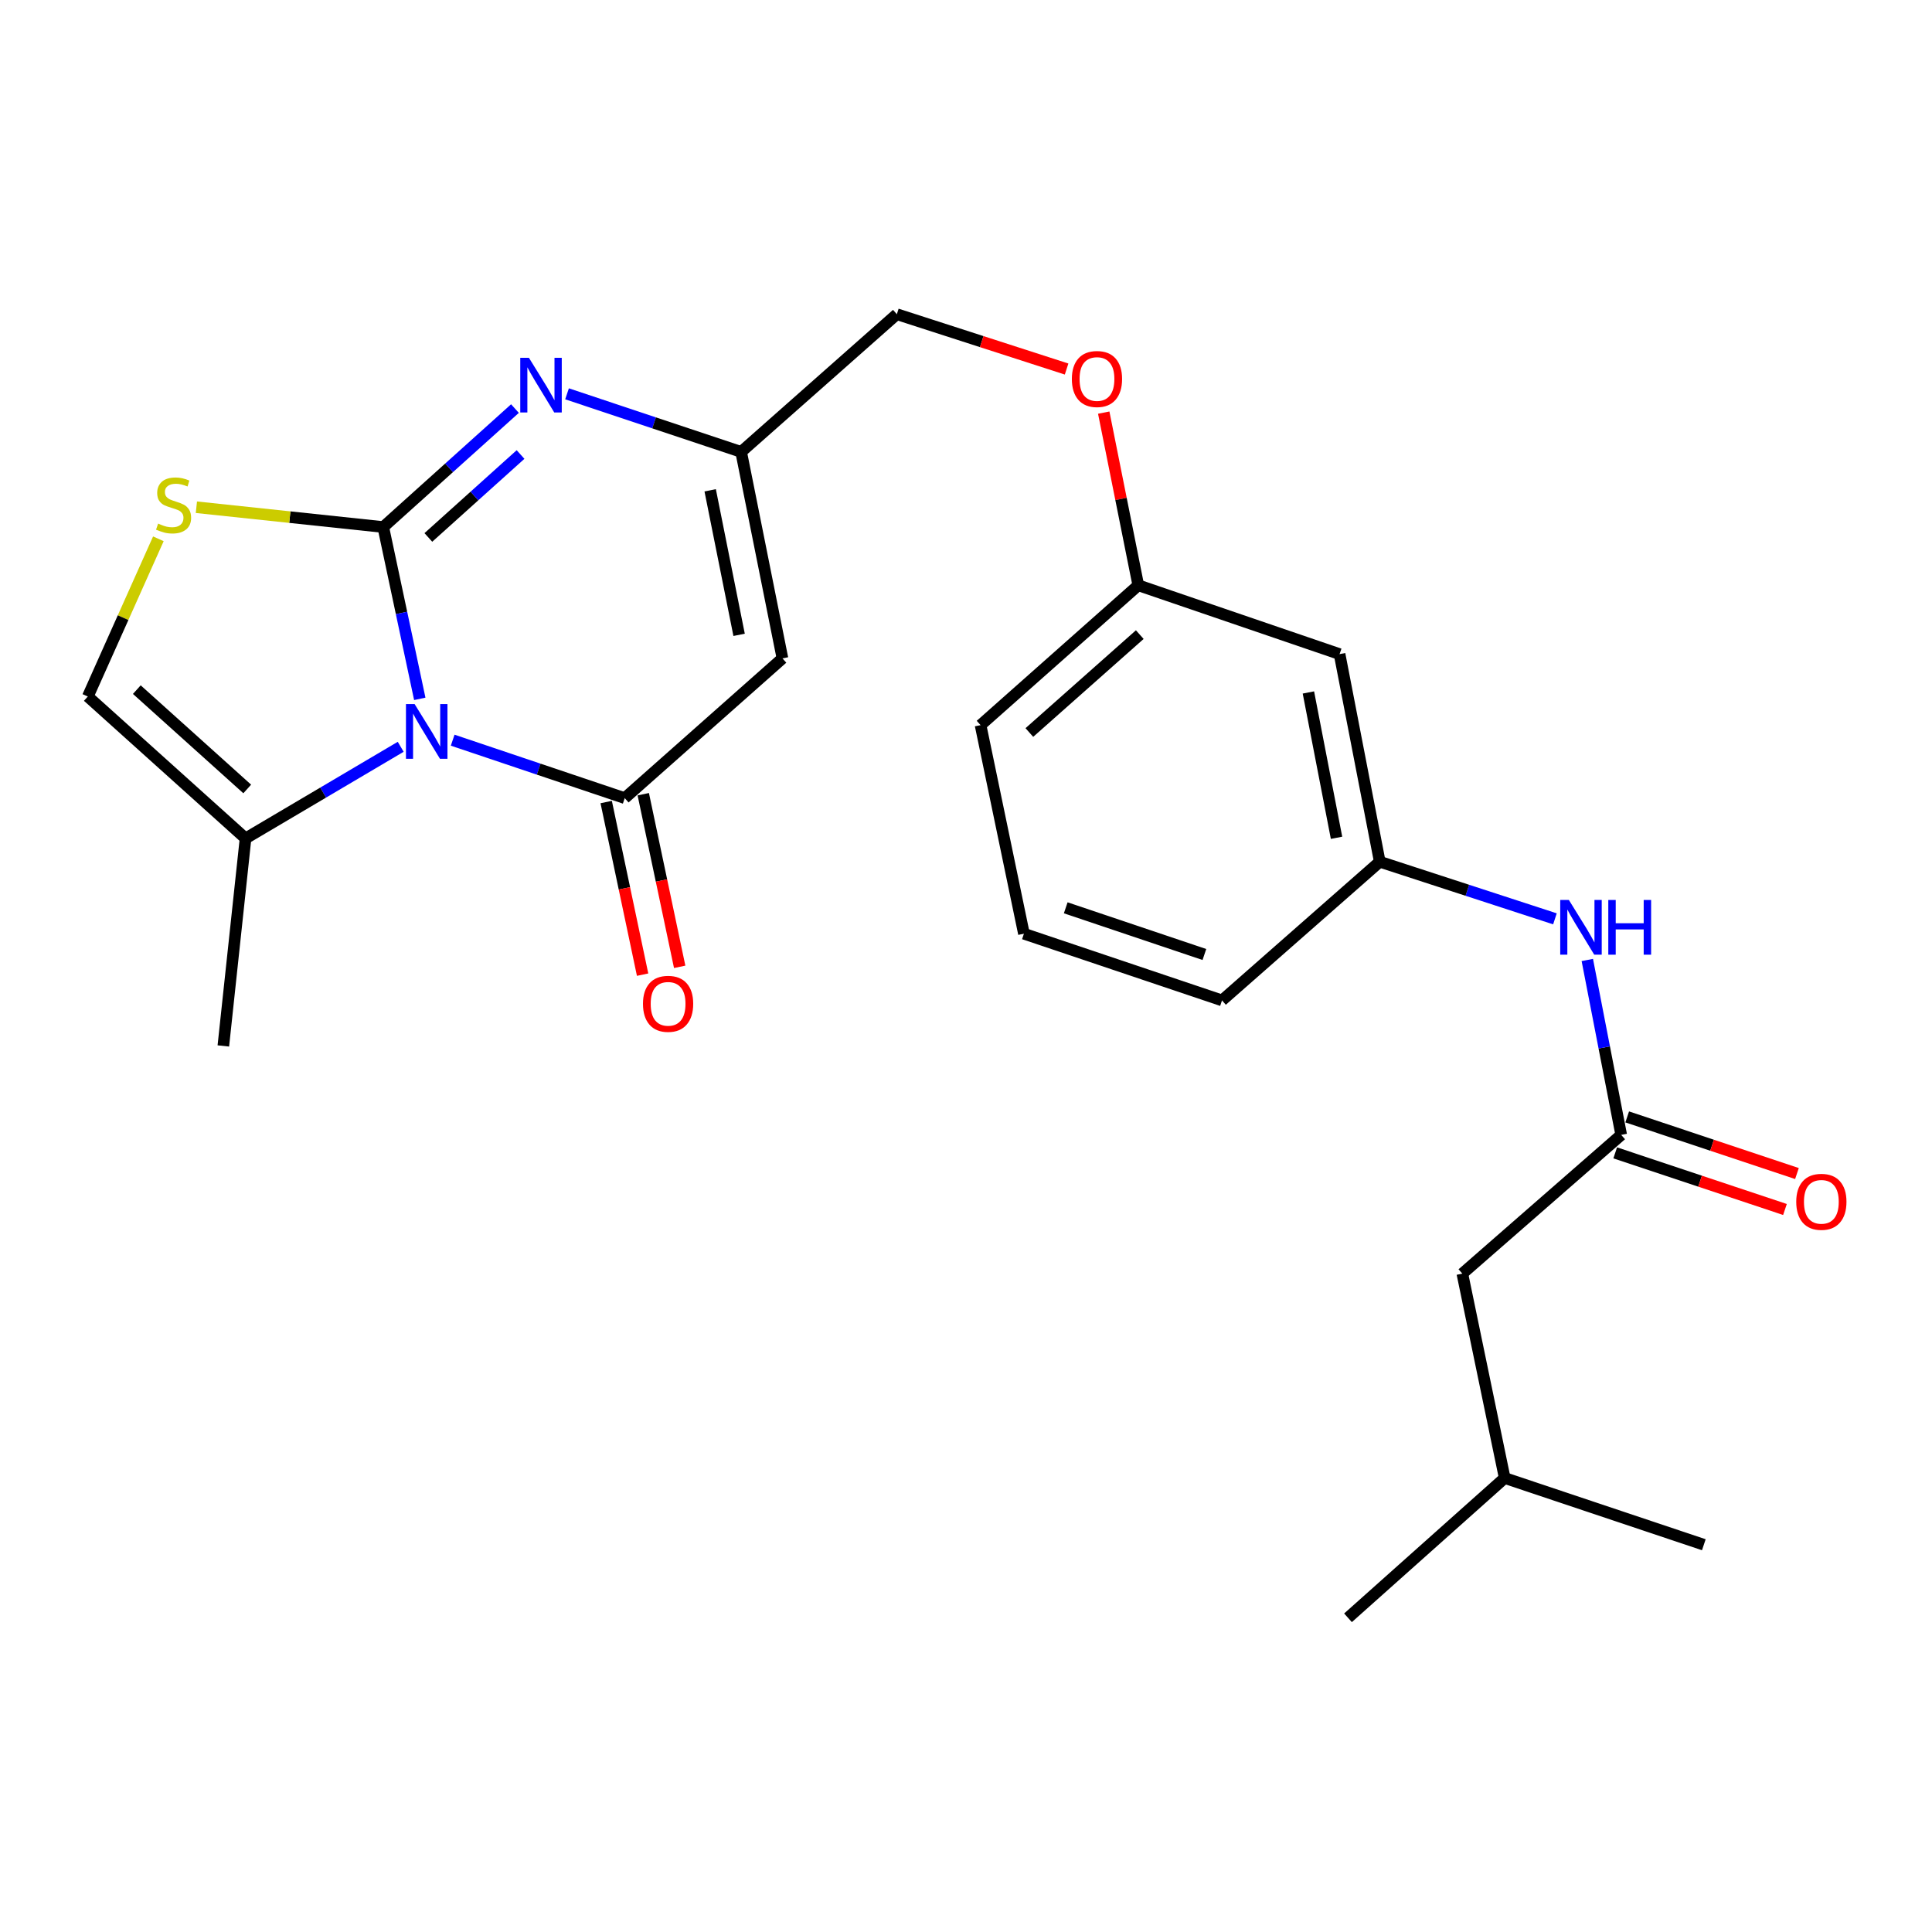 <?xml version='1.0' encoding='iso-8859-1'?>
<svg version='1.1' baseProfile='full'
              xmlns='http://www.w3.org/2000/svg'
                      xmlns:rdkit='http://www.rdkit.org/xml'
                      xmlns:xlink='http://www.w3.org/1999/xlink'
                  xml:space='preserve'
width='1000px' height='1000px' viewBox='0 0 1000 1000'>
<!-- END OF HEADER -->
<rect style='opacity:1.0;fill:#FFFFFF;stroke:none' width='1000' height='1000' x='0' y='0'> </rect>
<path class='bond-0' d='M 198.374,272.794 L 207.826,317.26' style='fill:none;fill-rule:evenodd;stroke:#000000;stroke-width:6px;stroke-linecap:butt;stroke-linejoin:miter;stroke-opacity:1' />
<path class='bond-0' d='M 207.826,317.26 L 217.278,361.726' style='fill:none;fill-rule:evenodd;stroke:#0000FF;stroke-width:6px;stroke-linecap:butt;stroke-linejoin:miter;stroke-opacity:1' />
<path class='bond-2' d='M 198.374,272.794 L 232.457,242.136' style='fill:none;fill-rule:evenodd;stroke:#000000;stroke-width:6px;stroke-linecap:butt;stroke-linejoin:miter;stroke-opacity:1' />
<path class='bond-2' d='M 232.457,242.136 L 266.54,211.477' style='fill:none;fill-rule:evenodd;stroke:#0000FF;stroke-width:6px;stroke-linecap:butt;stroke-linejoin:miter;stroke-opacity:1' />
<path class='bond-2' d='M 221.715,278.178 L 245.573,256.717' style='fill:none;fill-rule:evenodd;stroke:#000000;stroke-width:6px;stroke-linecap:butt;stroke-linejoin:miter;stroke-opacity:1' />
<path class='bond-2' d='M 245.573,256.717 L 269.431,235.256' style='fill:none;fill-rule:evenodd;stroke:#0000FF;stroke-width:6px;stroke-linecap:butt;stroke-linejoin:miter;stroke-opacity:1' />
<path class='bond-4' d='M 198.374,272.794 L 150.013,267.667' style='fill:none;fill-rule:evenodd;stroke:#000000;stroke-width:6px;stroke-linecap:butt;stroke-linejoin:miter;stroke-opacity:1' />
<path class='bond-4' d='M 150.013,267.667 L 101.652,262.54' style='fill:none;fill-rule:evenodd;stroke:#CCCC00;stroke-width:6px;stroke-linecap:butt;stroke-linejoin:miter;stroke-opacity:1' />
<path class='bond-1' d='M 234.307,383.118 L 278.832,398.113' style='fill:none;fill-rule:evenodd;stroke:#0000FF;stroke-width:6px;stroke-linecap:butt;stroke-linejoin:miter;stroke-opacity:1' />
<path class='bond-1' d='M 278.832,398.113 L 323.358,413.108' style='fill:none;fill-rule:evenodd;stroke:#000000;stroke-width:6px;stroke-linecap:butt;stroke-linejoin:miter;stroke-opacity:1' />
<path class='bond-6' d='M 207.4,386.54 L 167.248,410.251' style='fill:none;fill-rule:evenodd;stroke:#0000FF;stroke-width:6px;stroke-linecap:butt;stroke-linejoin:miter;stroke-opacity:1' />
<path class='bond-6' d='M 167.248,410.251 L 127.095,433.962' style='fill:none;fill-rule:evenodd;stroke:#000000;stroke-width:6px;stroke-linecap:butt;stroke-linejoin:miter;stroke-opacity:1' />
<path class='bond-10' d='M 313.763,415.132 L 323.188,459.805' style='fill:none;fill-rule:evenodd;stroke:#000000;stroke-width:6px;stroke-linecap:butt;stroke-linejoin:miter;stroke-opacity:1' />
<path class='bond-10' d='M 323.188,459.805 L 332.613,504.478' style='fill:none;fill-rule:evenodd;stroke:#FF0000;stroke-width:6px;stroke-linecap:butt;stroke-linejoin:miter;stroke-opacity:1' />
<path class='bond-10' d='M 332.953,411.083 L 342.378,455.757' style='fill:none;fill-rule:evenodd;stroke:#000000;stroke-width:6px;stroke-linecap:butt;stroke-linejoin:miter;stroke-opacity:1' />
<path class='bond-10' d='M 342.378,455.757 L 351.803,500.43' style='fill:none;fill-rule:evenodd;stroke:#FF0000;stroke-width:6px;stroke-linecap:butt;stroke-linejoin:miter;stroke-opacity:1' />
<path class='bond-26' d='M 323.358,413.108 L 404.999,340.772' style='fill:none;fill-rule:evenodd;stroke:#000000;stroke-width:6px;stroke-linecap:butt;stroke-linejoin:miter;stroke-opacity:1' />
<path class='bond-5' d='M 293.496,203.841 L 338.553,218.874' style='fill:none;fill-rule:evenodd;stroke:#0000FF;stroke-width:6px;stroke-linecap:butt;stroke-linejoin:miter;stroke-opacity:1' />
<path class='bond-5' d='M 338.553,218.874 L 383.61,233.908' style='fill:none;fill-rule:evenodd;stroke:#000000;stroke-width:6px;stroke-linecap:butt;stroke-linejoin:miter;stroke-opacity:1' />
<path class='bond-3' d='M 404.999,340.772 L 383.61,233.908' style='fill:none;fill-rule:evenodd;stroke:#000000;stroke-width:6px;stroke-linecap:butt;stroke-linejoin:miter;stroke-opacity:1' />
<path class='bond-3' d='M 382.56,328.591 L 367.588,253.786' style='fill:none;fill-rule:evenodd;stroke:#000000;stroke-width:6px;stroke-linecap:butt;stroke-linejoin:miter;stroke-opacity:1' />
<path class='bond-7' d='M 81.971,278.886 L 63.713,319.7' style='fill:none;fill-rule:evenodd;stroke:#CCCC00;stroke-width:6px;stroke-linecap:butt;stroke-linejoin:miter;stroke-opacity:1' />
<path class='bond-7' d='M 63.713,319.7 L 45.455,360.514' style='fill:none;fill-rule:evenodd;stroke:#000000;stroke-width:6px;stroke-linecap:butt;stroke-linejoin:miter;stroke-opacity:1' />
<path class='bond-14' d='M 383.61,233.908 L 464.205,162.629' style='fill:none;fill-rule:evenodd;stroke:#000000;stroke-width:6px;stroke-linecap:butt;stroke-linejoin:miter;stroke-opacity:1' />
<path class='bond-18' d='M 127.095,433.962 L 115.6,541.382' style='fill:none;fill-rule:evenodd;stroke:#000000;stroke-width:6px;stroke-linecap:butt;stroke-linejoin:miter;stroke-opacity:1' />
<path class='bond-25' d='M 127.095,433.962 L 45.455,360.514' style='fill:none;fill-rule:evenodd;stroke:#000000;stroke-width:6px;stroke-linecap:butt;stroke-linejoin:miter;stroke-opacity:1' />
<path class='bond-25' d='M 127.966,408.365 L 70.817,356.951' style='fill:none;fill-rule:evenodd;stroke:#000000;stroke-width:6px;stroke-linecap:butt;stroke-linejoin:miter;stroke-opacity:1' />
<path class='bond-8' d='M 839.134,587.415 L 830.36,542.148' style='fill:none;fill-rule:evenodd;stroke:#000000;stroke-width:6px;stroke-linecap:butt;stroke-linejoin:miter;stroke-opacity:1' />
<path class='bond-8' d='M 830.36,542.148 L 821.587,496.881' style='fill:none;fill-rule:evenodd;stroke:#0000FF;stroke-width:6px;stroke-linecap:butt;stroke-linejoin:miter;stroke-opacity:1' />
<path class='bond-12' d='M 836.031,596.717 L 879.963,611.374' style='fill:none;fill-rule:evenodd;stroke:#000000;stroke-width:6px;stroke-linecap:butt;stroke-linejoin:miter;stroke-opacity:1' />
<path class='bond-12' d='M 879.963,611.374 L 923.896,626.031' style='fill:none;fill-rule:evenodd;stroke:#FF0000;stroke-width:6px;stroke-linecap:butt;stroke-linejoin:miter;stroke-opacity:1' />
<path class='bond-12' d='M 842.237,578.113 L 886.17,592.77' style='fill:none;fill-rule:evenodd;stroke:#000000;stroke-width:6px;stroke-linecap:butt;stroke-linejoin:miter;stroke-opacity:1' />
<path class='bond-12' d='M 886.17,592.77 L 930.102,607.426' style='fill:none;fill-rule:evenodd;stroke:#FF0000;stroke-width:6px;stroke-linecap:butt;stroke-linejoin:miter;stroke-opacity:1' />
<path class='bond-15' d='M 839.134,587.415 L 756.905,659.228' style='fill:none;fill-rule:evenodd;stroke:#000000;stroke-width:6px;stroke-linecap:butt;stroke-linejoin:miter;stroke-opacity:1' />
<path class='bond-9' d='M 804.834,475.591 L 759.498,460.813' style='fill:none;fill-rule:evenodd;stroke:#0000FF;stroke-width:6px;stroke-linecap:butt;stroke-linejoin:miter;stroke-opacity:1' />
<path class='bond-9' d='M 759.498,460.813 L 714.161,446.034' style='fill:none;fill-rule:evenodd;stroke:#000000;stroke-width:6px;stroke-linecap:butt;stroke-linejoin:miter;stroke-opacity:1' />
<path class='bond-11' d='M 714.161,446.034 L 693.362,338.571' style='fill:none;fill-rule:evenodd;stroke:#000000;stroke-width:6px;stroke-linecap:butt;stroke-linejoin:miter;stroke-opacity:1' />
<path class='bond-11' d='M 691.787,433.641 L 677.227,358.417' style='fill:none;fill-rule:evenodd;stroke:#000000;stroke-width:6px;stroke-linecap:butt;stroke-linejoin:miter;stroke-opacity:1' />
<path class='bond-27' d='M 714.161,446.034 L 632.51,517.814' style='fill:none;fill-rule:evenodd;stroke:#000000;stroke-width:6px;stroke-linecap:butt;stroke-linejoin:miter;stroke-opacity:1' />
<path class='bond-13' d='M 693.362,338.571 L 589.178,302.942' style='fill:none;fill-rule:evenodd;stroke:#000000;stroke-width:6px;stroke-linecap:butt;stroke-linejoin:miter;stroke-opacity:1' />
<path class='bond-16' d='M 464.205,162.629 L 508.137,176.82' style='fill:none;fill-rule:evenodd;stroke:#000000;stroke-width:6px;stroke-linecap:butt;stroke-linejoin:miter;stroke-opacity:1' />
<path class='bond-16' d='M 508.137,176.82 L 552.068,191.011' style='fill:none;fill-rule:evenodd;stroke:#FF0000;stroke-width:6px;stroke-linecap:butt;stroke-linejoin:miter;stroke-opacity:1' />
<path class='bond-21' d='M 756.905,659.228 L 778.827,765.014' style='fill:none;fill-rule:evenodd;stroke:#000000;stroke-width:6px;stroke-linecap:butt;stroke-linejoin:miter;stroke-opacity:1' />
<path class='bond-17' d='M 571.289,213.573 L 580.234,258.258' style='fill:none;fill-rule:evenodd;stroke:#FF0000;stroke-width:6px;stroke-linecap:butt;stroke-linejoin:miter;stroke-opacity:1' />
<path class='bond-17' d='M 580.234,258.258 L 589.178,302.942' style='fill:none;fill-rule:evenodd;stroke:#000000;stroke-width:6px;stroke-linecap:butt;stroke-linejoin:miter;stroke-opacity:1' />
<path class='bond-22' d='M 589.178,302.942 L 507.537,375.333' style='fill:none;fill-rule:evenodd;stroke:#000000;stroke-width:6px;stroke-linecap:butt;stroke-linejoin:miter;stroke-opacity:1' />
<path class='bond-22' d='M 589.943,328.475 L 532.795,379.148' style='fill:none;fill-rule:evenodd;stroke:#000000;stroke-width:6px;stroke-linecap:butt;stroke-linejoin:miter;stroke-opacity:1' />
<path class='bond-19' d='M 529.982,483.286 L 507.537,375.333' style='fill:none;fill-rule:evenodd;stroke:#000000;stroke-width:6px;stroke-linecap:butt;stroke-linejoin:miter;stroke-opacity:1' />
<path class='bond-20' d='M 529.982,483.286 L 632.51,517.814' style='fill:none;fill-rule:evenodd;stroke:#000000;stroke-width:6px;stroke-linecap:butt;stroke-linejoin:miter;stroke-opacity:1' />
<path class='bond-20' d='M 551.62,469.879 L 623.39,494.049' style='fill:none;fill-rule:evenodd;stroke:#000000;stroke-width:6px;stroke-linecap:butt;stroke-linejoin:miter;stroke-opacity:1' />
<path class='bond-23' d='M 778.827,765.014 L 881.899,799.553' style='fill:none;fill-rule:evenodd;stroke:#000000;stroke-width:6px;stroke-linecap:butt;stroke-linejoin:miter;stroke-opacity:1' />
<path class='bond-24' d='M 778.827,765.014 L 697.72,837.371' style='fill:none;fill-rule:evenodd;stroke:#000000;stroke-width:6px;stroke-linecap:butt;stroke-linejoin:miter;stroke-opacity:1' />
<path  class='atom-1' d='M 214.603 364.43
L 223.883 379.43
Q 224.803 380.91, 226.283 383.59
Q 227.763 386.27, 227.843 386.43
L 227.843 364.43
L 231.603 364.43
L 231.603 392.75
L 227.723 392.75
L 217.763 376.35
Q 216.603 374.43, 215.363 372.23
Q 214.163 370.03, 213.803 369.35
L 213.803 392.75
L 210.123 392.75
L 210.123 364.43
L 214.603 364.43
' fill='#0000FF'/>
<path  class='atom-3' d='M 273.766 185.187
L 283.046 200.187
Q 283.966 201.667, 285.446 204.347
Q 286.926 207.027, 287.006 207.187
L 287.006 185.187
L 290.766 185.187
L 290.766 213.507
L 286.886 213.507
L 276.926 197.107
Q 275.766 195.187, 274.526 192.987
Q 273.326 190.787, 272.966 190.107
L 272.966 213.507
L 269.286 213.507
L 269.286 185.187
L 273.766 185.187
' fill='#0000FF'/>
<path  class='atom-5' d='M 81.843 271.008
Q 82.163 271.128, 83.483 271.688
Q 84.803 272.248, 86.243 272.608
Q 87.723 272.928, 89.163 272.928
Q 91.843 272.928, 93.403 271.648
Q 94.963 270.328, 94.963 268.048
Q 94.963 266.488, 94.163 265.528
Q 93.403 264.568, 92.203 264.048
Q 91.003 263.528, 89.003 262.928
Q 86.483 262.168, 84.963 261.448
Q 83.483 260.728, 82.403 259.208
Q 81.363 257.688, 81.363 255.128
Q 81.363 251.568, 83.763 249.368
Q 86.203 247.168, 91.003 247.168
Q 94.283 247.168, 98.003 248.728
L 97.083 251.808
Q 93.683 250.408, 91.123 250.408
Q 88.363 250.408, 86.843 251.568
Q 85.323 252.688, 85.363 254.648
Q 85.363 256.168, 86.123 257.088
Q 86.923 258.008, 88.043 258.528
Q 89.203 259.048, 91.123 259.648
Q 93.683 260.448, 95.203 261.248
Q 96.723 262.048, 97.803 263.688
Q 98.923 265.288, 98.923 268.048
Q 98.923 271.968, 96.283 274.088
Q 93.683 276.168, 89.323 276.168
Q 86.803 276.168, 84.883 275.608
Q 83.003 275.088, 80.763 274.168
L 81.843 271.008
' fill='#CCCC00'/>
<path  class='atom-10' d='M 812.052 465.825
L 821.332 480.825
Q 822.252 482.305, 823.732 484.985
Q 825.212 487.665, 825.292 487.825
L 825.292 465.825
L 829.052 465.825
L 829.052 494.145
L 825.172 494.145
L 815.212 477.745
Q 814.052 475.825, 812.812 473.625
Q 811.612 471.425, 811.252 470.745
L 811.252 494.145
L 807.572 494.145
L 807.572 465.825
L 812.052 465.825
' fill='#0000FF'/>
<path  class='atom-10' d='M 832.452 465.825
L 836.292 465.825
L 836.292 477.865
L 850.772 477.865
L 850.772 465.825
L 854.612 465.825
L 854.612 494.145
L 850.772 494.145
L 850.772 481.065
L 836.292 481.065
L 836.292 494.145
L 832.452 494.145
L 832.452 465.825
' fill='#0000FF'/>
<path  class='atom-11' d='M 332.803 519.572
Q 332.803 512.772, 336.163 508.972
Q 339.523 505.172, 345.803 505.172
Q 352.083 505.172, 355.443 508.972
Q 358.803 512.772, 358.803 519.572
Q 358.803 526.452, 355.403 530.372
Q 352.003 534.252, 345.803 534.252
Q 339.563 534.252, 336.163 530.372
Q 332.803 526.492, 332.803 519.572
M 345.803 531.052
Q 350.123 531.052, 352.443 528.172
Q 354.803 525.252, 354.803 519.572
Q 354.803 514.012, 352.443 511.212
Q 350.123 508.372, 345.803 508.372
Q 341.483 508.372, 339.123 511.172
Q 336.803 513.972, 336.803 519.572
Q 336.803 525.292, 339.123 528.172
Q 341.483 531.052, 345.803 531.052
' fill='#FF0000'/>
<path  class='atom-13' d='M 929.729 622.056
Q 929.729 615.256, 933.089 611.456
Q 936.449 607.656, 942.729 607.656
Q 949.009 607.656, 952.369 611.456
Q 955.729 615.256, 955.729 622.056
Q 955.729 628.936, 952.329 632.856
Q 948.929 636.736, 942.729 636.736
Q 936.489 636.736, 933.089 632.856
Q 929.729 628.976, 929.729 622.056
M 942.729 633.536
Q 947.049 633.536, 949.369 630.656
Q 951.729 627.736, 951.729 622.056
Q 951.729 616.496, 949.369 613.696
Q 947.049 610.856, 942.729 610.856
Q 938.409 610.856, 936.049 613.656
Q 933.729 616.456, 933.729 622.056
Q 933.729 627.776, 936.049 630.656
Q 938.409 633.536, 942.729 633.536
' fill='#FF0000'/>
<path  class='atom-17' d='M 554.79 196.169
Q 554.79 189.369, 558.15 185.569
Q 561.51 181.769, 567.79 181.769
Q 574.07 181.769, 577.43 185.569
Q 580.79 189.369, 580.79 196.169
Q 580.79 203.049, 577.39 206.969
Q 573.99 210.849, 567.79 210.849
Q 561.55 210.849, 558.15 206.969
Q 554.79 203.089, 554.79 196.169
M 567.79 207.649
Q 572.11 207.649, 574.43 204.769
Q 576.79 201.849, 576.79 196.169
Q 576.79 190.609, 574.43 187.809
Q 572.11 184.969, 567.79 184.969
Q 563.47 184.969, 561.11 187.769
Q 558.79 190.569, 558.79 196.169
Q 558.79 201.889, 561.11 204.769
Q 563.47 207.649, 567.79 207.649
' fill='#FF0000'/>
</svg>
